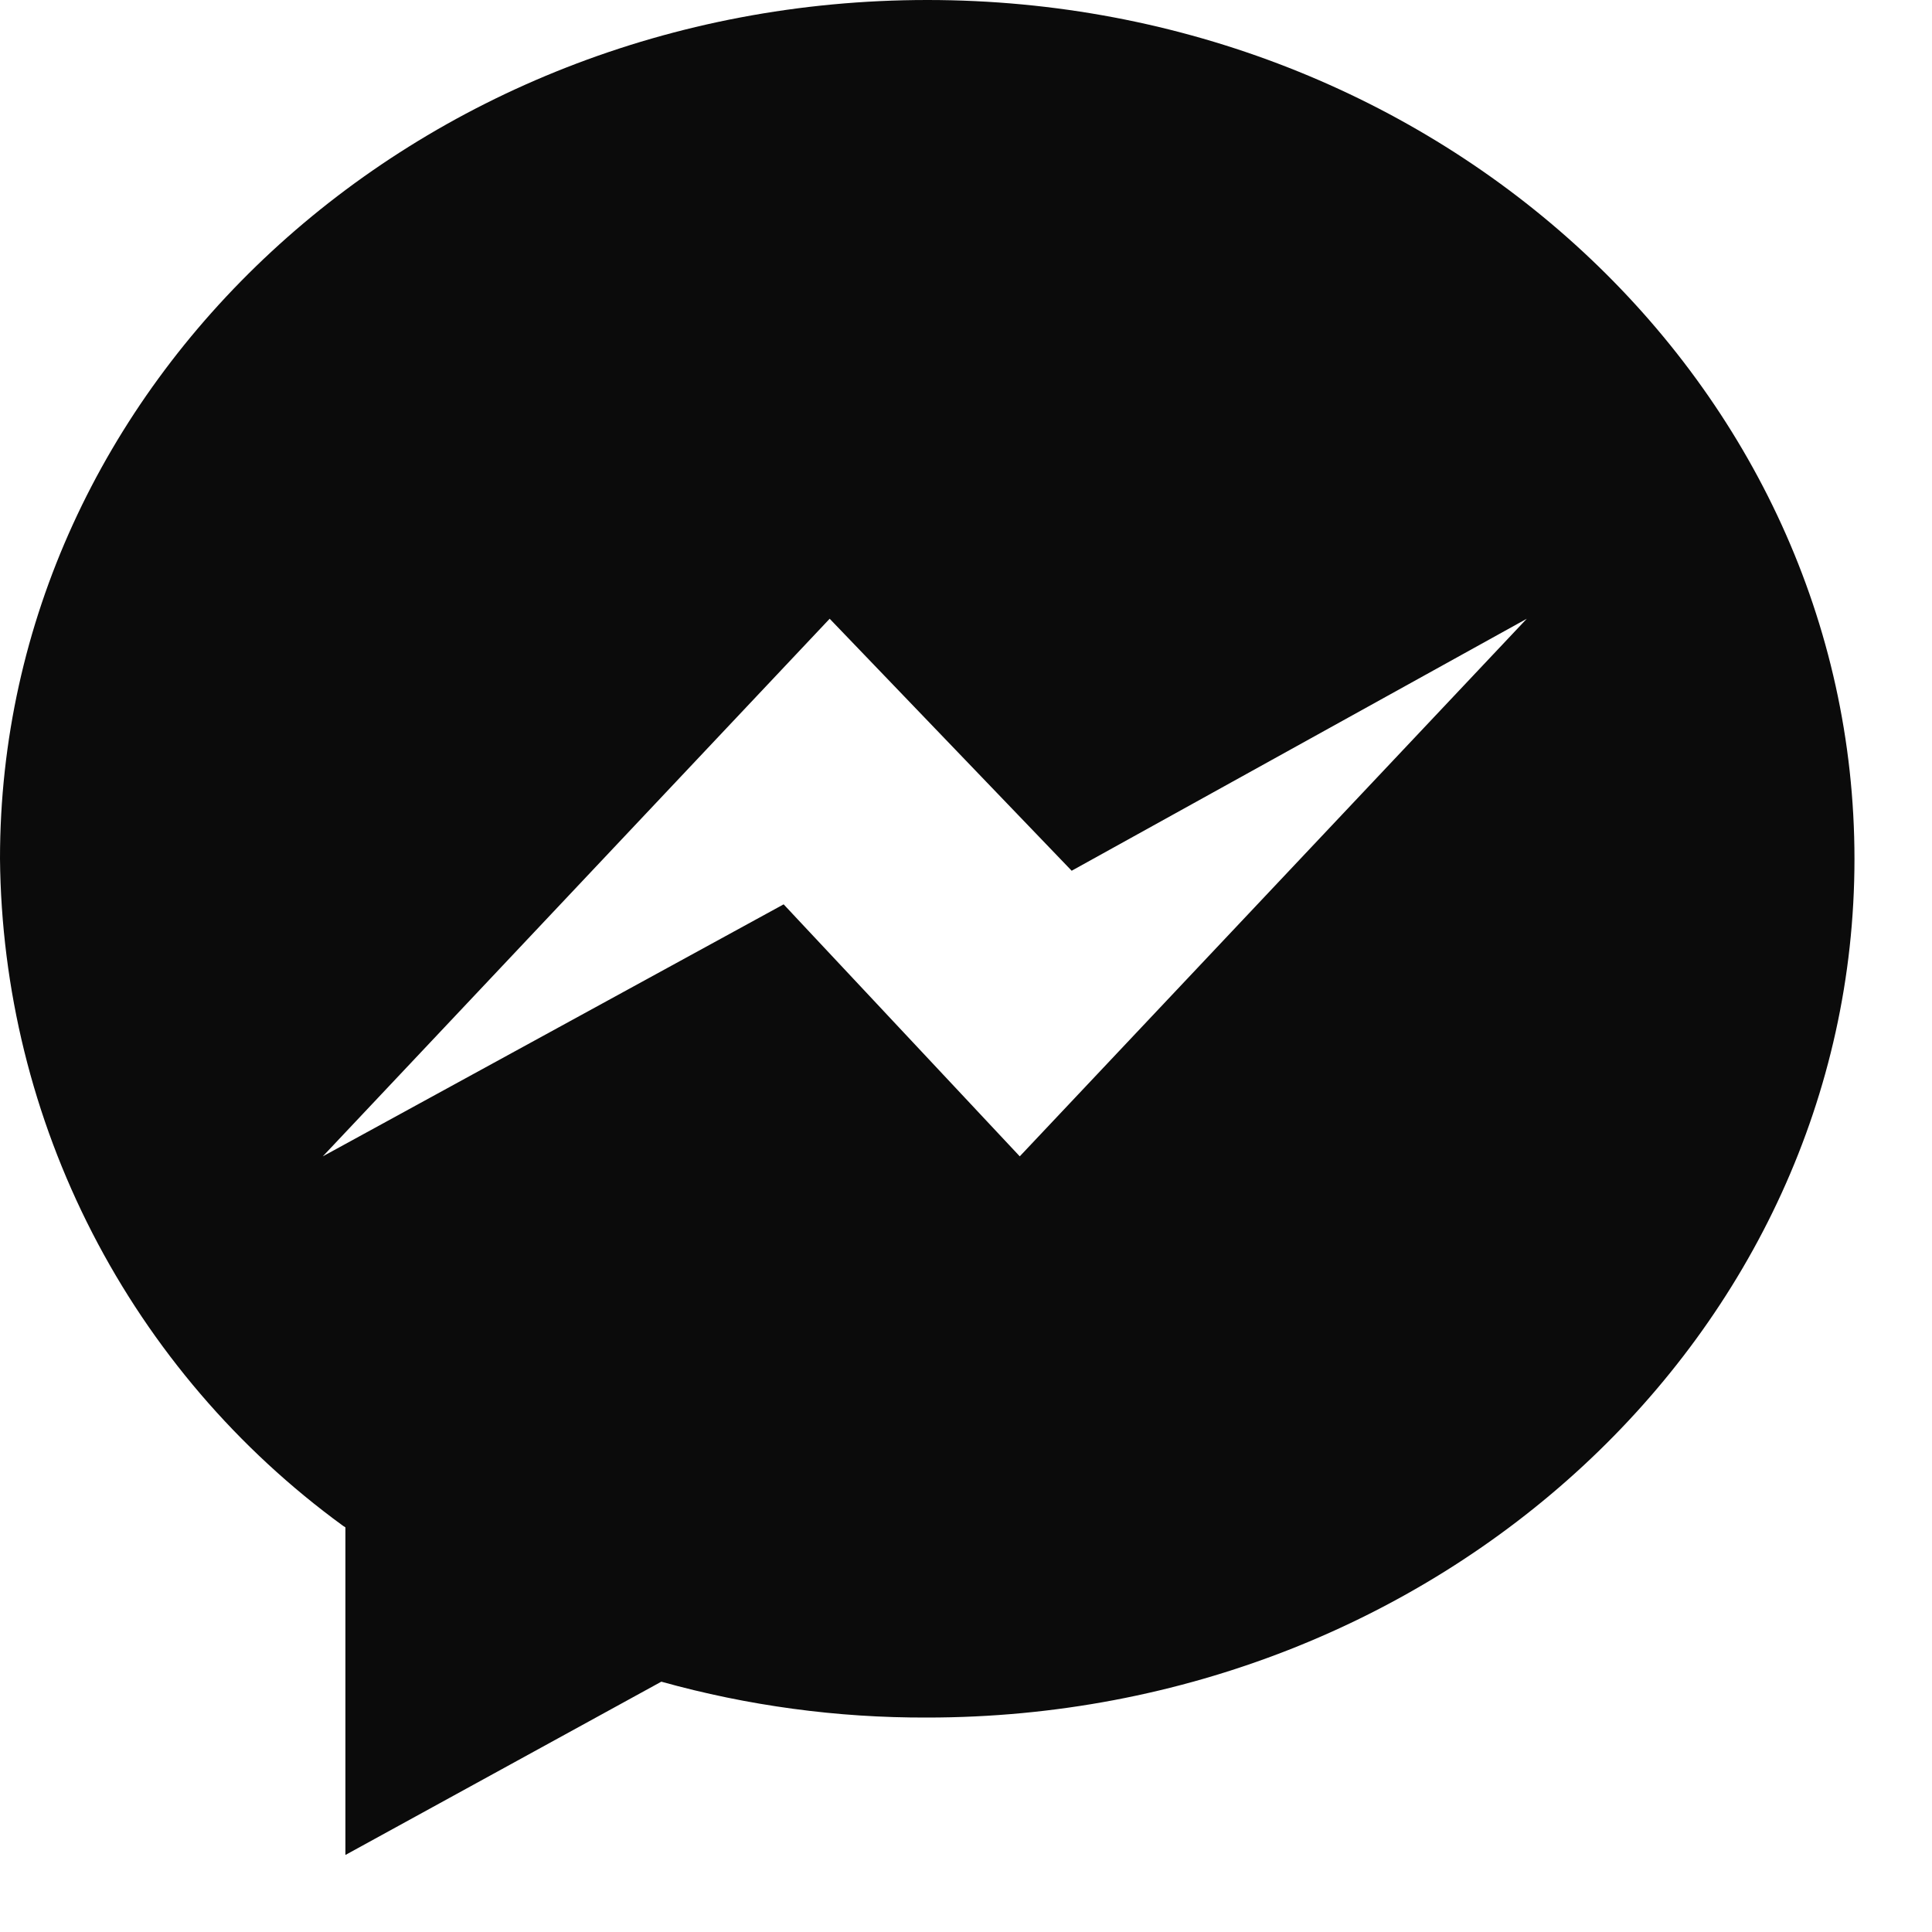 <svg width="23" height="23" viewBox="0 0 23 23" fill="none" xmlns="http://www.w3.org/2000/svg">
<g clip-path="url(#clip0_2094_3499)">
<path d="M11.04 0C4.943 0 0 4.576 0 10.222C0.014 11.773 0.39 13.299 1.099 14.678C1.808 16.057 2.83 17.251 4.083 18.164L4.112 18.183V22.083L7.873 20.02C8.903 20.307 9.968 20.451 11.037 20.447C17.137 20.447 22.077 15.87 22.077 10.226C22.077 4.582 17.137 0 11.04 0ZM12.14 13.766L9.329 10.766L3.843 13.766L9.877 7.366L12.758 10.366L18.176 7.366L12.14 13.766Z" fill="#0B0B0B"/>
</g>
<defs>
<clipPath id="clip0_2094_3499">
<rect width="22.08" height="22.08" fill="white"/>
</clipPath>
</defs>
</svg>
